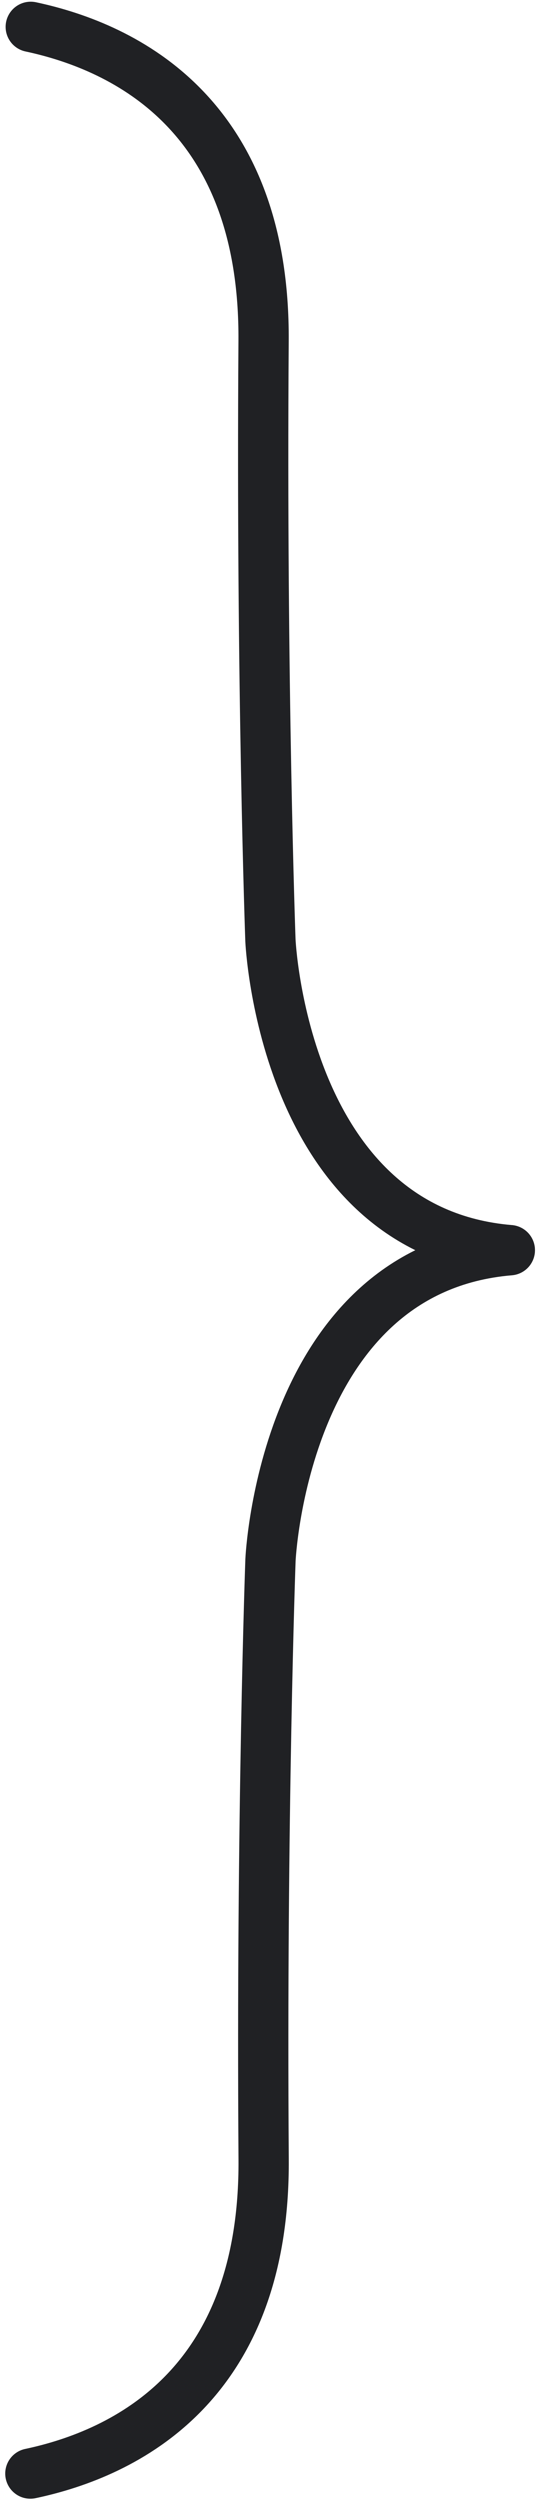 <svg width="71" height="329" viewBox="0 0 71 329" fill="none" xmlns="http://www.w3.org/2000/svg">
<path d="M4.051 3.535C16.621 6.219 34.938 15.215 34.721 44.907C34.404 90.078 35.622 123.749 35.622 123.749C35.622 123.749 37.29 162.021 67.151 164.526" stroke="#202124" stroke-width="6.623" stroke-linecap="round" stroke-linejoin="round"/>
<path d="M4 325.535C16.578 322.87 34.937 313.893 34.728 284.154C34.411 238.982 35.629 205.312 35.629 205.312C35.629 205.312 37.297 167.039 67.158 164.535" stroke="#202124" stroke-width="6.623" stroke-linecap="round" stroke-linejoin="round"/>
</svg>
